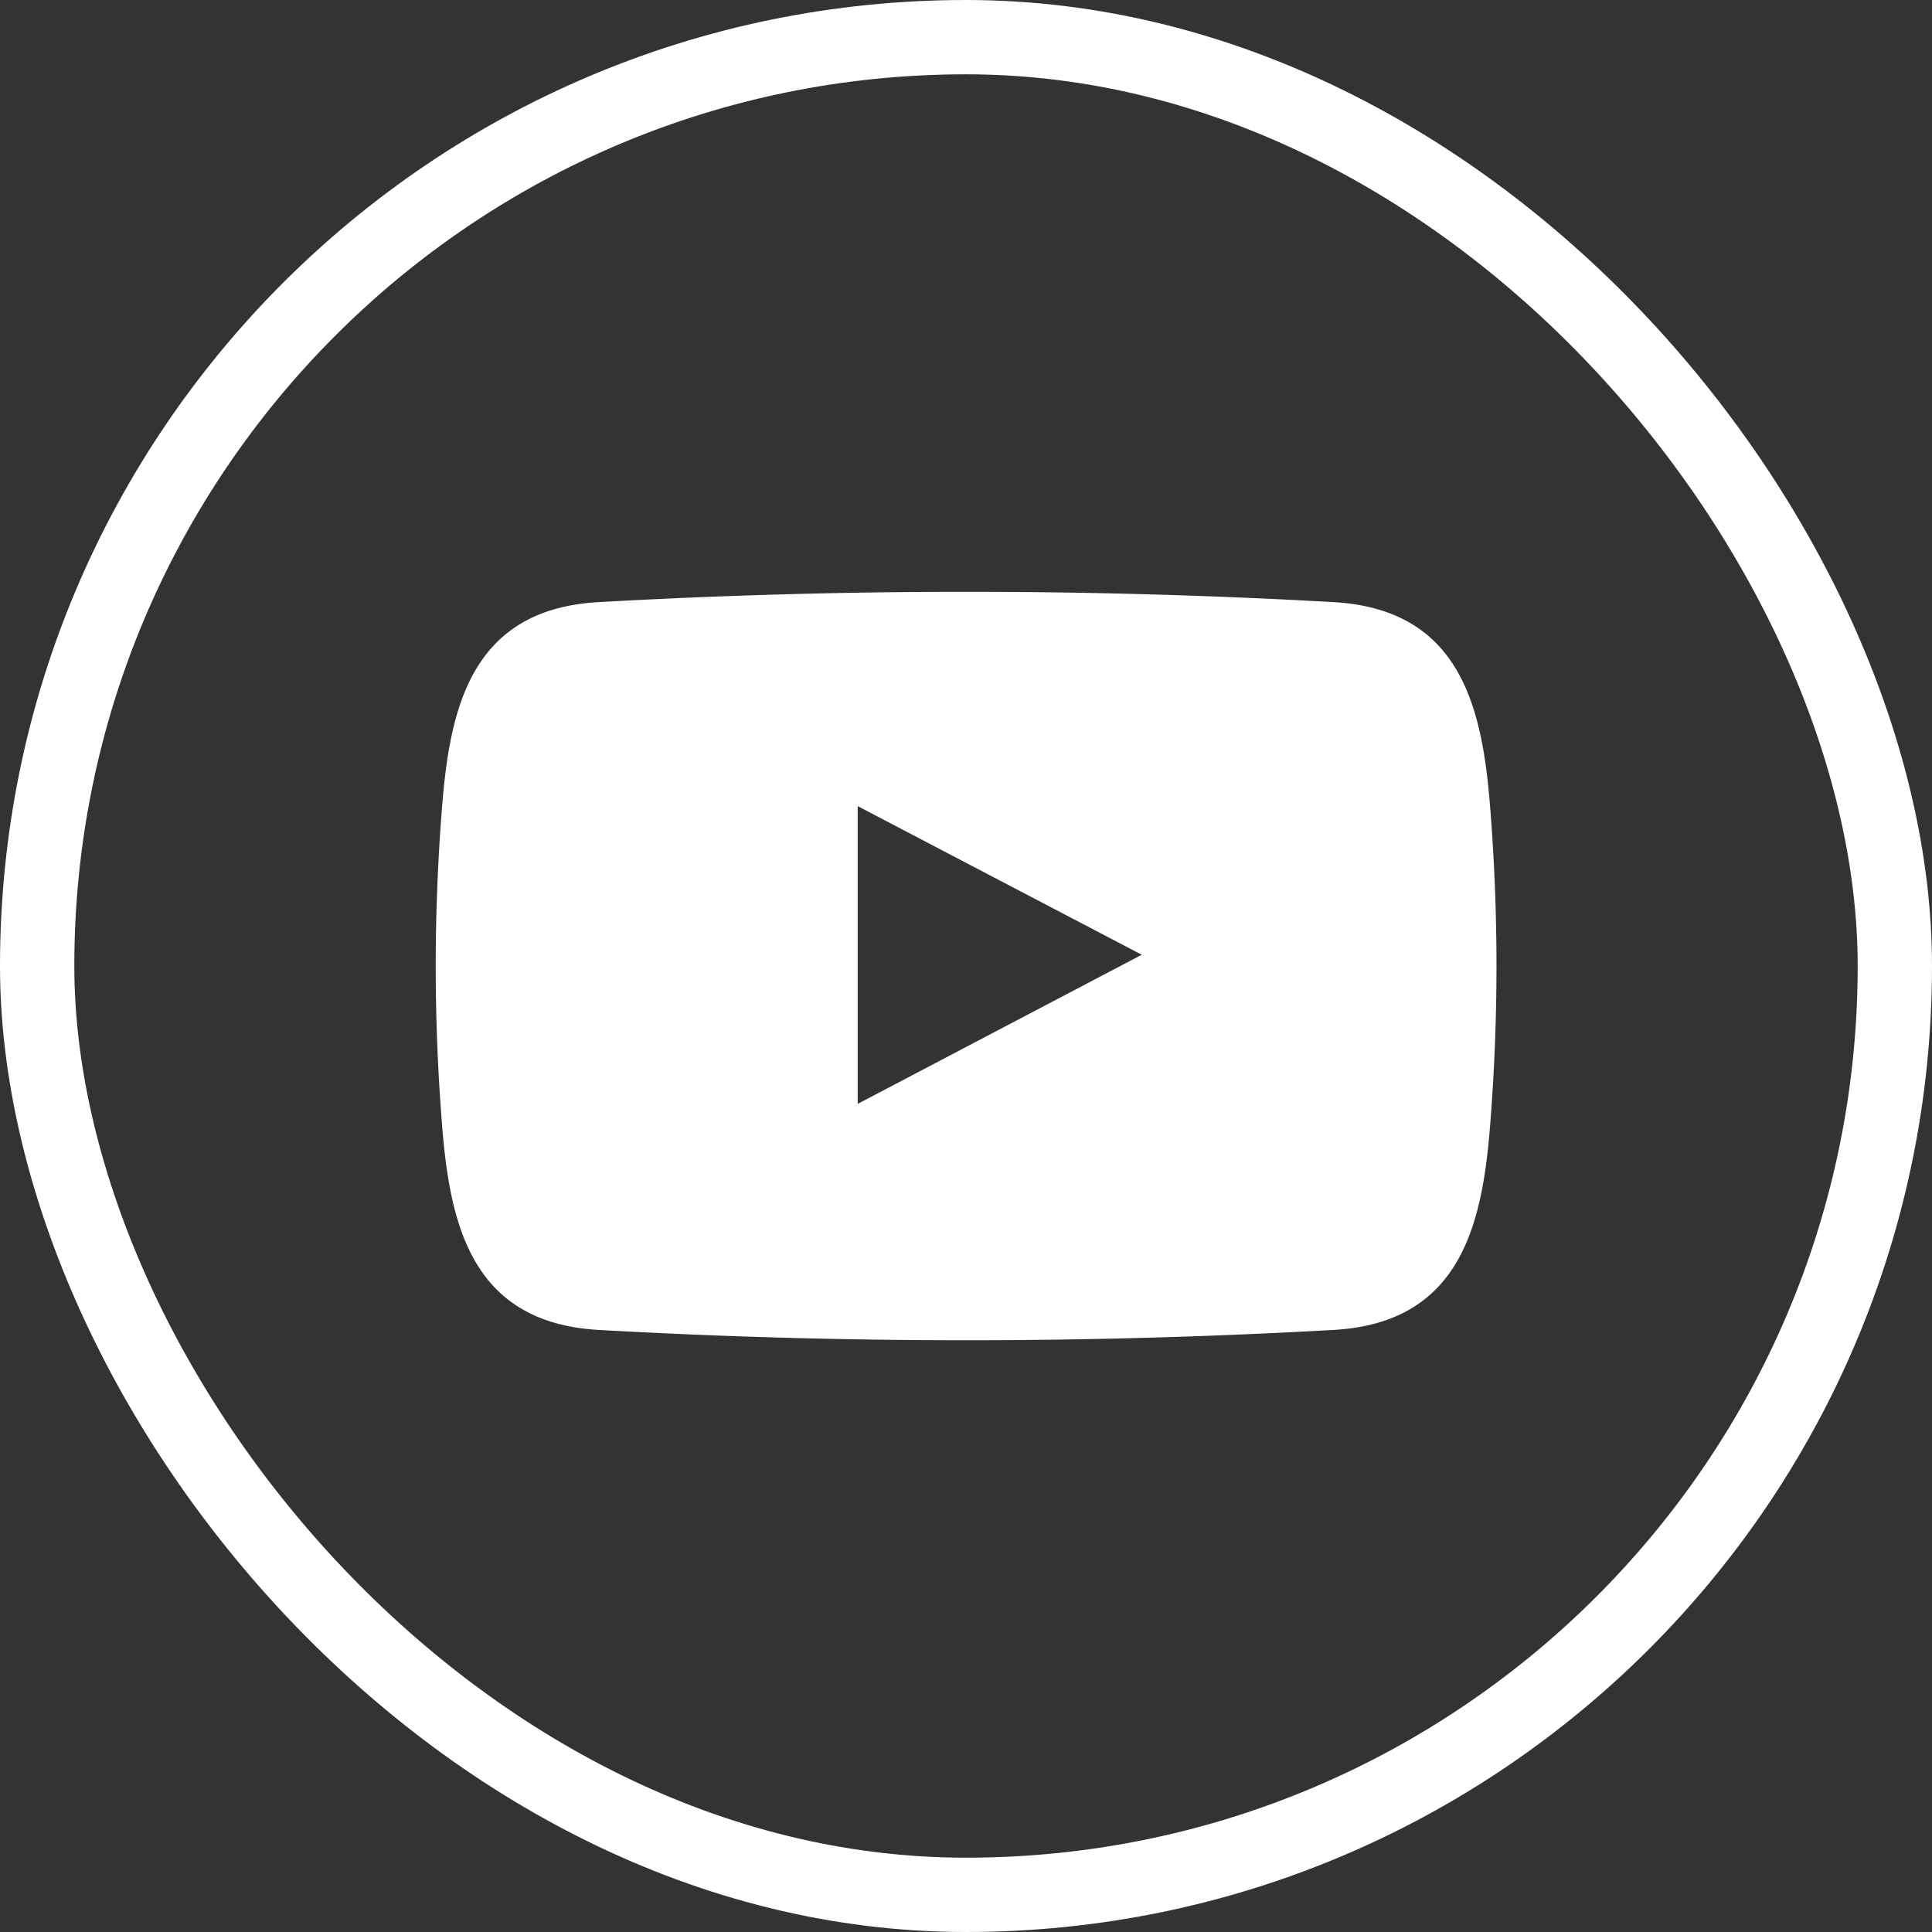 <svg id="footerYouTube" xmlns="http://www.w3.org/2000/svg" width="39" height="39" viewBox="0 0 39 39">
  <rect x="0" y="0" width="39" height="39" fill="#333333" stroke="none"/>
  <g id="Rectangle_11" data-name="Rectangle 11" fill="none" stroke="#fff" stroke-width="1.5">
    <rect width="39" height="39" rx="19.5" stroke="none"/>
    <rect x="0.75" y="0.75" width="37.5" height="37.5" rx="18.75" fill="none"/>
  </g>
  <path id="Path_199" data-name="Path 199" d="M17.3,183.506c-.149-2.039-.525-4.145-3.165-4.3a132.116,132.116,0,0,0-14.852,0c-2.64.152-3.017,2.259-3.165,4.3a40.271,40.271,0,0,0,0,6.091c.149,2.039.525,4.145,3.165,4.3a132.1,132.1,0,0,0,14.852,0c2.64-.152,3.017-2.259,3.165-4.3A40.261,40.261,0,0,0,17.3,183.506ZM4.521,189.334v-6.01l5.734,3Z" transform="translate(12.793 -167.051)" fill="#fff" fill-rule="evenodd"/>
</svg>
